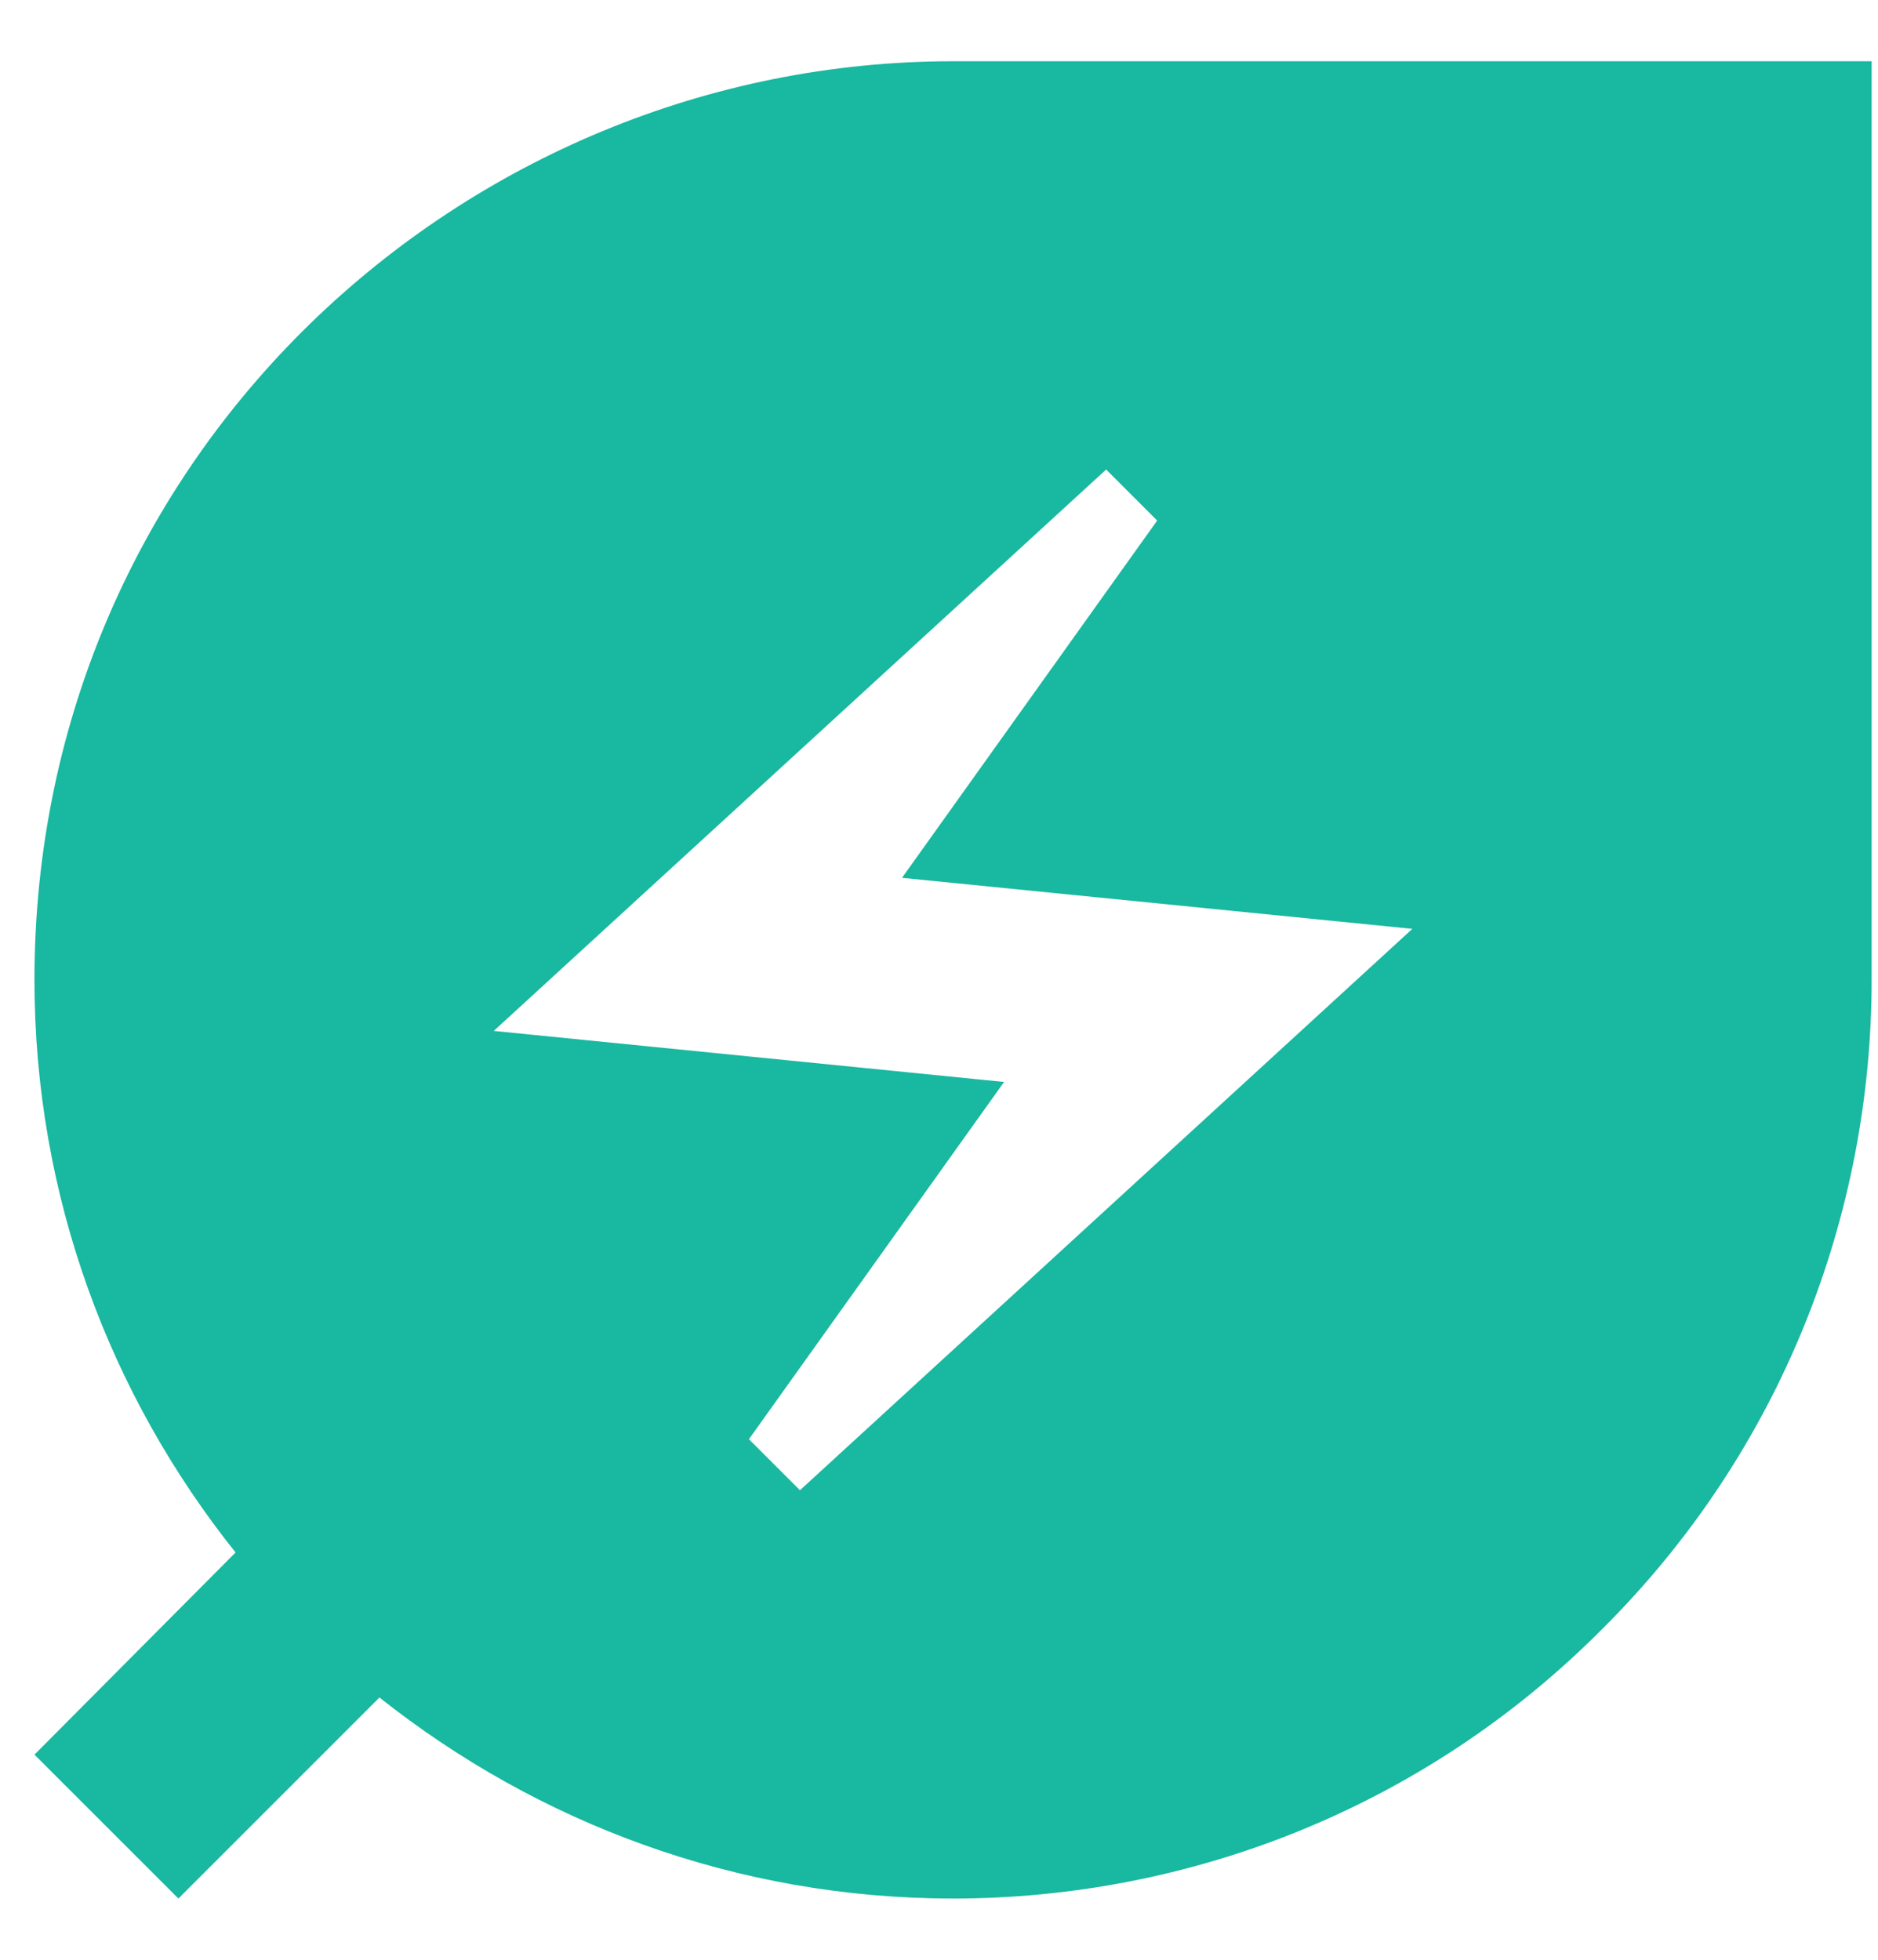 <?xml version="1.0" encoding="UTF-8"?> <svg xmlns="http://www.w3.org/2000/svg" width="23" height="24" viewBox="0 0 23 24" fill="none"><path d="M11.672 0.75C5.672 0.75 0.422 5.575 0.422 12C0.422 14.65 1.347 17.087 2.885 19.012L0.422 21.488L2.185 23.25L4.647 20.788C6.585 22.325 9.022 23.25 11.672 23.25C14.547 23.25 17.435 22.15 19.622 19.95C21.822 17.762 22.922 14.875 22.922 12V0.75H11.672ZM9.797 18.25L9.172 17.625L12.297 13.25L6.047 12.625L13.547 5.75L14.172 6.375L11.047 10.75L17.297 11.375L9.797 18.25Z" fill="#19B8A0"></path></svg> 